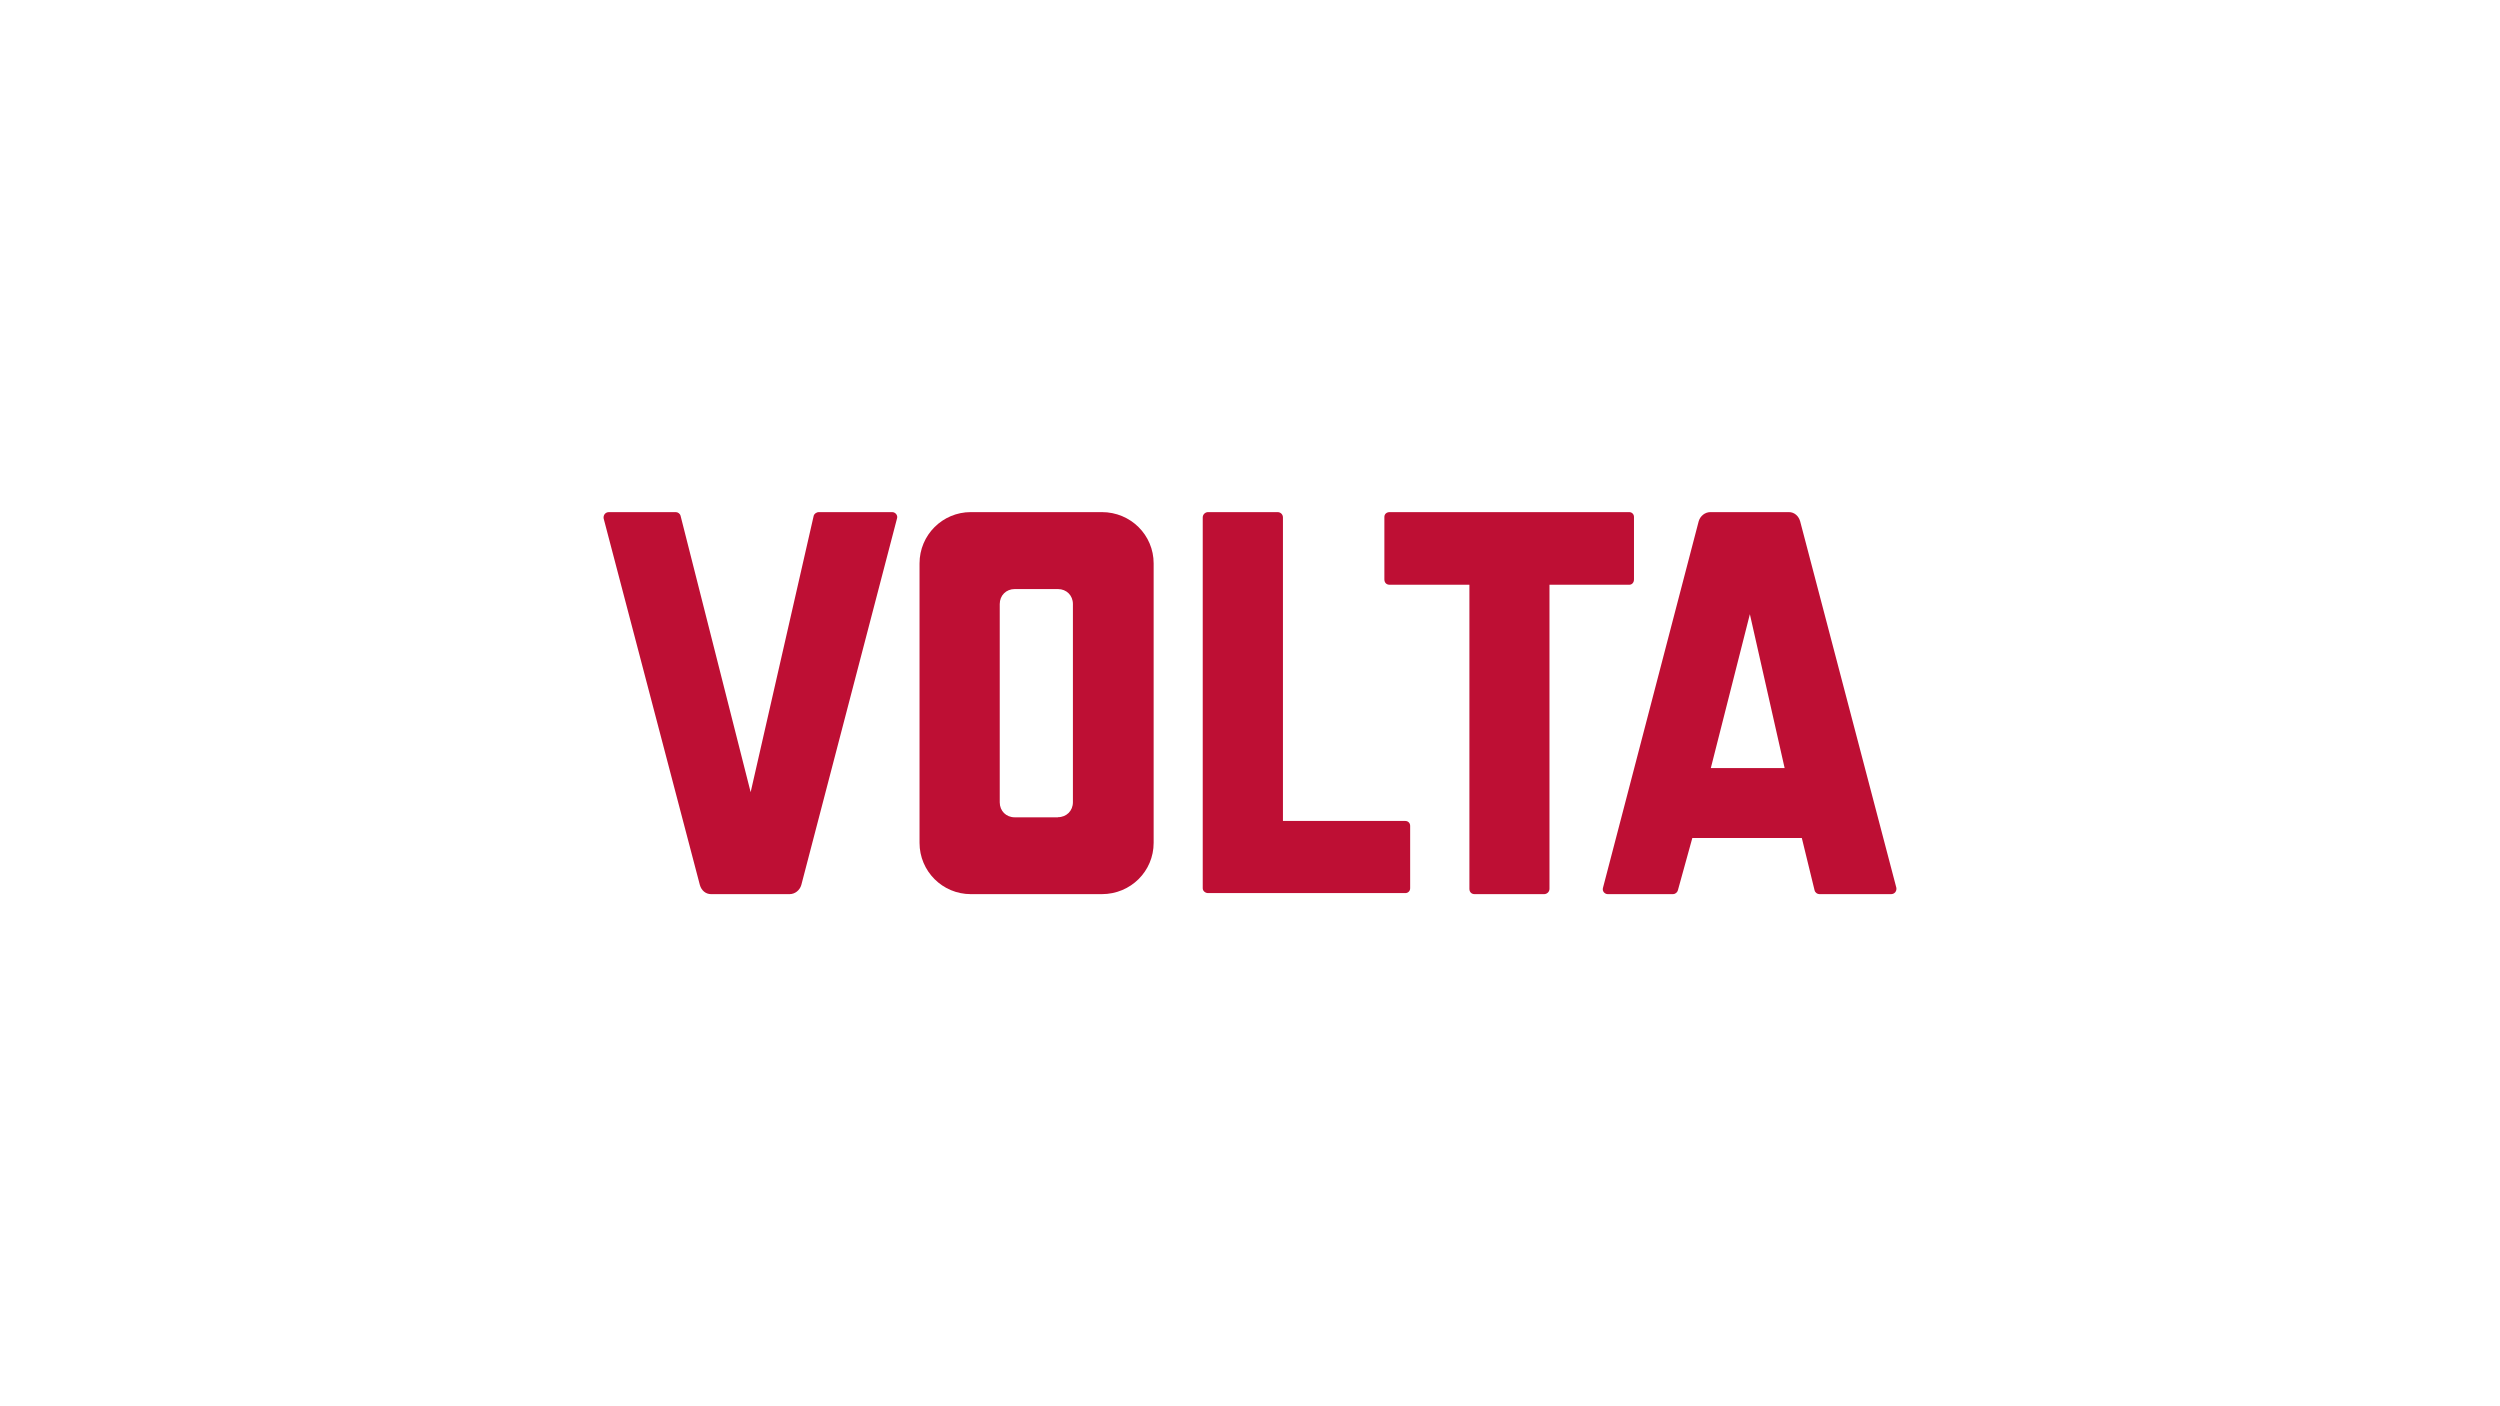 <?xml version="1.0" encoding="UTF-8"?>
<!-- Generator: Adobe Illustrator 27.2.0, SVG Export Plug-In . SVG Version: 6.00 Build 0)  -->
<svg xmlns="http://www.w3.org/2000/svg" xmlns:xlink="http://www.w3.org/1999/xlink" version="1.1" id="Layer_1" x="0px" y="0px" viewBox="0 0 1920 1080" style="enable-background:new 0 0 1920 1080;" xml:space="preserve">
<style type="text/css">
	.st0{fill:#BE0F34;}
</style>
<g>
	<path class="st0" d="M537.5,679.7l-73.9-281.5c-0.4-2.5,1.2-4.9,4.1-4.9H519c1.6,0,3.3,1.2,3.7,2.9l53.8,212.2l48.4-212.2   c0.4-1.6,2.1-2.9,4.1-2.9h56.2c2.5,0,4.5,2.5,3.7,4.9l-73.5,281.5c-1.2,4.1-4.9,7-9,7h-60.3C542,686.7,538.7,683.9,537.5,679.7z"></path>
	<path class="st0" d="M706.2,647.3V432.7c0-21.8,17.6-39.4,39.4-39.4h100.6c22.2,0,39.8,17.6,39.8,39.4v214.6   c0,21.8-17.6,39.4-39.8,39.4H745.6C723.8,686.7,706.2,669.1,706.2,647.3z M812.5,627.6c6.6,0,11.5-4.9,11.5-11.5V463.9   c0-6.6-4.9-11.5-11.5-11.5h-33.2c-6.6,0-11.5,4.9-11.5,11.5v152.3c0,6.6,4.9,11.5,11.5,11.5H812.5z"></path>
	<path class="st0" d="M923.7,682.2V397.4c0-2.5,2.1-4.1,4.1-4.1h53.4c2.1,0,4.1,1.6,4.1,4.1v233.1h94c2.1,0,3.7,1.6,3.7,3.7v48   c0,2.1-1.6,3.7-3.7,3.7H927.8C925.7,685.9,923.7,684.3,923.7,682.2z"></path>
	<path class="st0" d="M1128.5,682.6V449.1h-61.2c-2.5,0-4.1-1.6-4.1-4.1v-48c0-2.1,1.6-3.7,4.1-3.7h183.9c2.1,0,3.7,1.6,3.7,3.7v48   c0,2.5-1.6,4.1-3.7,4.1H1190v233.5c0,2.5-2.1,4.1-4.1,4.1h-53.4C1130.1,686.7,1128.5,685.1,1128.5,682.6z"></path>
	<path class="st0" d="M1231.1,681.8l73.5-281.5c1.2-4.1,4.9-7,9-7h60.3c4.1,0,7.4,2.9,8.6,7l73.9,281.5c0.4,2.5-1.2,4.9-4.1,4.9h-55   c-1.6,0-3.3-1.2-3.7-2.9l-9.8-40.2h-84.1l-11.1,40.2c-0.4,1.6-2.1,2.9-3.7,2.9h-50.1C1232.3,686.7,1230.3,684.3,1231.1,681.8z    M1370.6,589.9l-26.7-118.2l-30,118.2H1370.6z"></path>
</g>
</svg>

